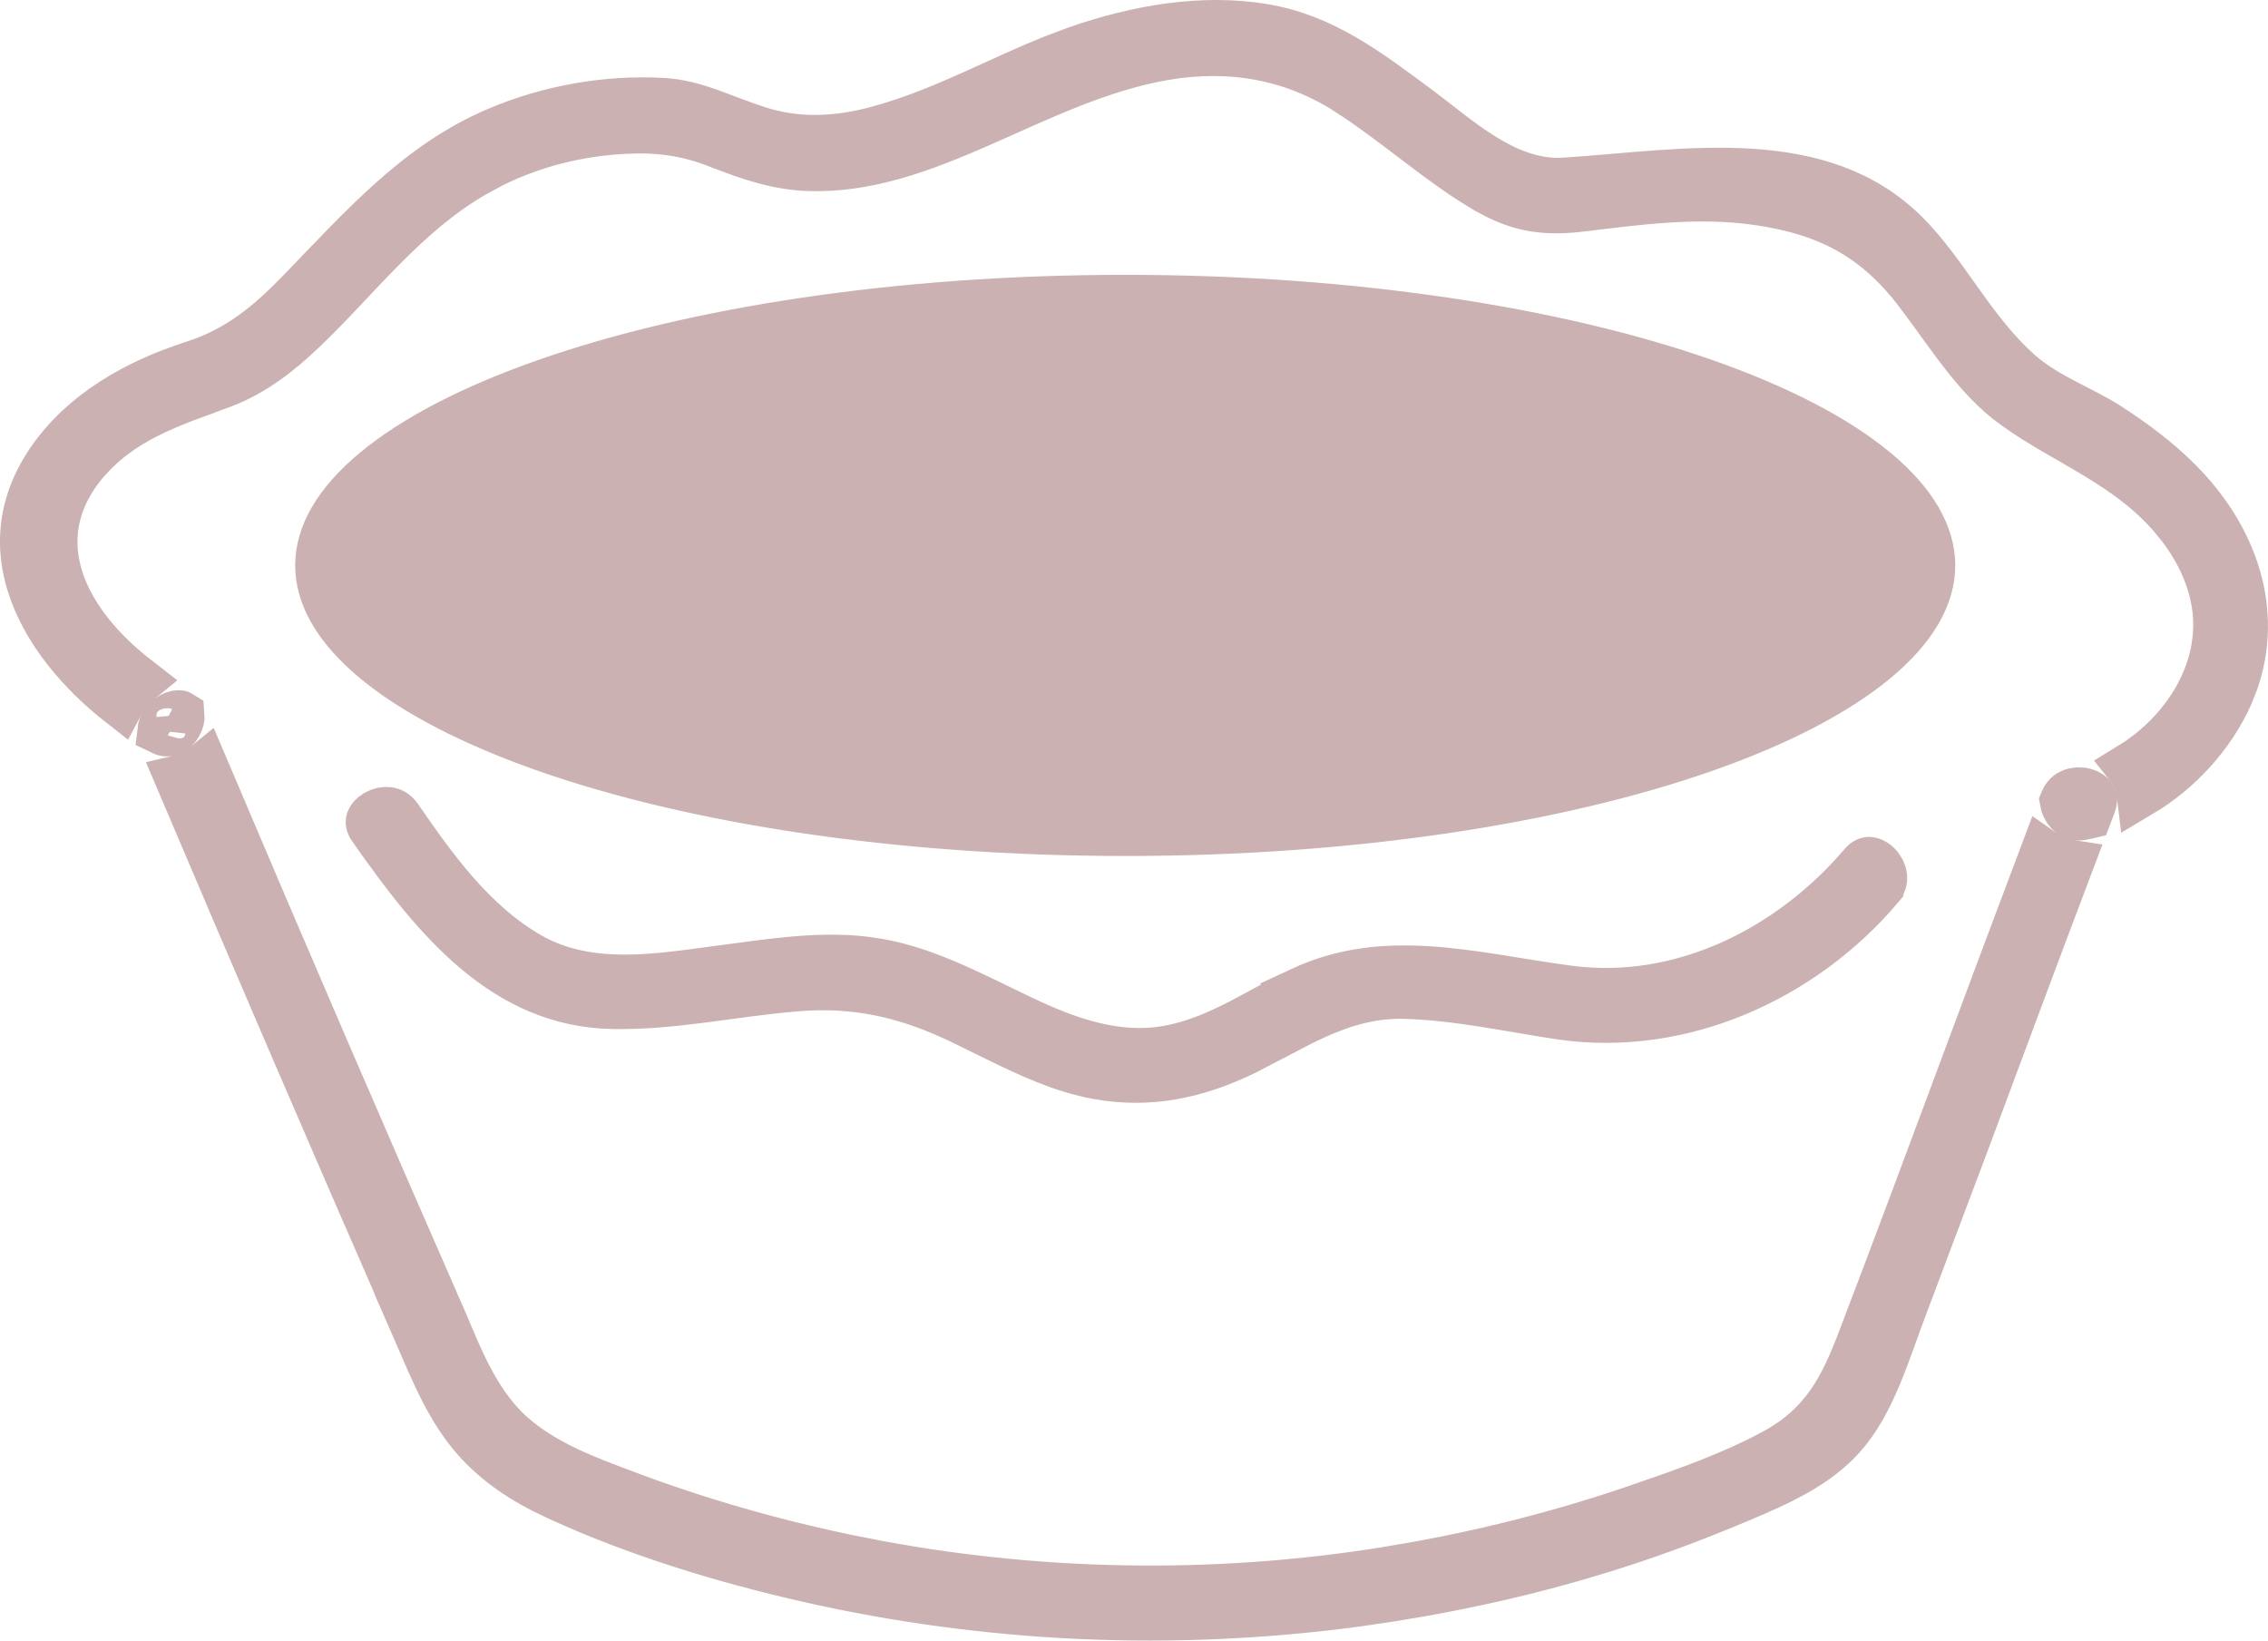 <svg width="47" height="34" viewBox="0 0 47 34" fill="none" xmlns="http://www.w3.org/2000/svg">
<path d="M4.229 15.896C5.862 19.747 7.517 23.586 9.197 27.419V27.42C9.515 28.153 9.886 29.162 10.678 29.814V29.815C11.347 30.373 12.187 30.68 12.884 30.942V30.943C14.392 31.515 15.949 31.965 17.526 32.295L18.204 32.429C21.759 33.089 25.463 33.118 29.032 32.508L29.031 32.507C30.767 32.213 32.475 31.775 34.134 31.194L34.135 31.195C34.987 30.9 35.89 30.578 36.727 30.134L36.726 30.133C37.834 29.549 38.215 28.722 38.591 27.739V27.738C39.298 25.886 39.99 24.028 40.681 22.172C41.237 20.677 41.794 19.183 42.357 17.693C42.508 17.799 42.683 17.874 42.882 17.904C42.156 19.82 41.444 21.74 40.73 23.656C40.517 24.218 40.307 24.778 40.097 25.337C39.887 25.895 39.677 26.454 39.466 27.014C39.263 27.543 39.114 28.012 38.904 28.513C38.703 28.992 38.476 29.415 38.175 29.755C37.639 30.357 36.882 30.702 36.03 31.06C35.199 31.409 34.365 31.727 33.522 31.997L33.52 31.998C31.977 32.496 30.395 32.862 28.792 33.113L28.104 33.214C24.326 33.721 20.48 33.554 16.767 32.713H16.768C14.989 32.309 13.214 31.768 11.573 31.017L11.571 31.016L11.29 30.881C10.648 30.556 10.099 30.149 9.681 29.596C9.182 28.936 8.895 28.155 8.517 27.296H8.518C6.895 23.586 5.297 19.87 3.717 16.148C3.76 16.138 3.803 16.127 3.846 16.112C3.989 16.063 4.117 15.988 4.229 15.896ZM8.052 16.812C8.117 16.822 8.187 16.854 8.249 16.944C8.936 17.936 9.766 19.131 10.969 19.818C11.607 20.185 12.306 20.286 12.966 20.284C13.618 20.282 14.282 20.178 14.835 20.106C16.017 19.953 17.083 19.766 18.143 19.941L18.145 19.942C19.027 20.084 19.878 20.499 20.732 20.915C21.551 21.314 22.533 21.806 23.629 21.806H23.632C24.321 21.802 24.929 21.579 25.468 21.32C25.737 21.191 25.999 21.047 26.246 20.912C26.497 20.775 26.733 20.648 26.97 20.537L26.969 20.536C27.833 20.134 28.692 20.053 29.598 20.11C30.538 20.17 31.436 20.367 32.499 20.509C34.876 20.826 37.131 19.649 38.597 17.931L38.598 17.929C38.67 17.843 38.718 17.843 38.736 17.844C38.772 17.845 38.838 17.866 38.905 17.935C38.972 18.002 39.013 18.087 39.022 18.165C39.029 18.232 39.015 18.307 38.944 18.39V18.391C37.33 20.29 34.83 21.397 32.373 21.05H32.372C31.363 20.903 30.221 20.645 29.102 20.615H29.102C28.421 20.599 27.83 20.782 27.297 21.02C27.032 21.137 26.776 21.272 26.531 21.402L25.805 21.78C24.789 22.275 23.81 22.477 22.737 22.282C22.023 22.151 21.363 21.846 20.663 21.503L19.946 21.151C18.899 20.646 17.898 20.387 16.73 20.445L16.494 20.461C15.837 20.515 15.171 20.617 14.547 20.697C13.911 20.779 13.298 20.839 12.69 20.826H12.69C10.472 20.782 9.05 19.071 7.714 17.157L7.687 17.118C7.655 17.057 7.663 17.023 7.668 17.008C7.679 16.972 7.718 16.914 7.801 16.866C7.883 16.819 7.975 16.801 8.052 16.812ZM23.317 6.196C28.026 6.196 32.269 6.865 35.315 7.932C36.841 8.466 38.041 9.091 38.849 9.76C39.659 10.431 40.018 11.095 40.019 11.718C40.019 12.341 39.66 13.005 38.849 13.677C38.041 14.345 36.841 14.971 35.315 15.505C32.269 16.572 28.026 17.24 23.317 17.24C18.609 17.24 14.367 16.572 11.32 15.505C9.795 14.971 8.595 14.345 7.787 13.677C6.976 13.005 6.617 12.341 6.617 11.718C6.617 11.095 6.976 10.431 7.787 9.76C8.595 9.091 9.795 8.466 11.32 7.932C14.367 6.865 18.609 6.196 23.317 6.196ZM42.933 16.431C43.008 16.399 43.105 16.393 43.197 16.418C43.291 16.444 43.341 16.49 43.358 16.519C43.367 16.532 43.389 16.569 43.351 16.672C43.324 16.742 43.297 16.813 43.27 16.884C43.231 16.893 43.194 16.904 43.155 16.911H43.154C43.046 16.933 42.975 16.907 42.923 16.869C42.861 16.825 42.808 16.749 42.782 16.657C42.777 16.638 42.773 16.619 42.77 16.602C42.81 16.506 42.869 16.457 42.933 16.431ZM22.323 1.036C23.577 0.6 24.916 0.37 26.175 0.577C27.405 0.78 28.318 1.472 29.419 2.292L29.42 2.293C29.764 2.548 30.237 2.948 30.705 3.241C31.186 3.542 31.77 3.808 32.42 3.767H32.421C33.713 3.682 35.008 3.503 36.268 3.581C37.502 3.658 38.606 3.982 39.481 4.851C39.879 5.249 40.205 5.717 40.57 6.23C40.882 6.668 41.221 7.135 41.641 7.548L41.825 7.722C42.128 7.991 42.48 8.19 42.797 8.355C43.132 8.531 43.413 8.663 43.667 8.827C44.209 9.177 44.72 9.557 45.15 9.994L45.151 9.995C46.304 11.153 46.814 12.681 46.298 14.138L46.181 14.428C45.811 15.24 45.148 15.968 44.362 16.436C44.343 16.278 44.293 16.127 44.208 15.99C44.187 15.956 44.164 15.924 44.14 15.894C45.046 15.342 45.77 14.415 45.924 13.342L45.923 13.341C46.061 12.376 45.666 11.485 45.124 10.817H45.125C44.622 10.196 44.022 9.78 43.435 9.426C42.827 9.058 42.285 8.784 41.752 8.397L41.75 8.396C41.363 8.118 41.035 7.761 40.716 7.354C40.556 7.151 40.402 6.939 40.244 6.72C40.088 6.503 39.925 6.278 39.758 6.058V6.057C39.325 5.491 38.861 5.066 38.31 4.759C37.761 4.452 37.153 4.276 36.453 4.171H36.452C35.171 3.983 33.917 4.164 32.753 4.303C31.957 4.397 31.42 4.295 30.745 3.891H30.744C30.279 3.613 29.843 3.289 29.392 2.946C28.946 2.608 28.48 2.247 27.984 1.924H27.985C26.811 1.157 25.517 0.935 24.162 1.158H24.161C22.79 1.387 21.507 2.023 20.322 2.543C19.107 3.076 17.968 3.501 16.753 3.46H16.754C16.121 3.435 15.557 3.25 14.904 2.993H14.903C14.224 2.722 13.613 2.652 12.913 2.69H12.912C11.973 2.743 11.045 2.971 10.19 3.396L9.829 3.591C9.084 4.022 8.469 4.577 7.907 5.145C7.321 5.737 6.851 6.279 6.28 6.824L6.279 6.825C5.773 7.311 5.242 7.714 4.637 7.948H4.636C3.76 8.288 2.664 8.581 1.85 9.467H1.849C1.4 9.957 1.161 10.486 1.114 11.031C1.068 11.571 1.215 12.08 1.457 12.53C1.786 13.143 2.312 13.68 2.87 14.11C2.721 14.231 2.588 14.387 2.492 14.568C1.807 14.03 1.214 13.368 0.858 12.649C0.378 11.678 0.325 10.618 1.041 9.562C1.718 8.574 2.817 7.94 4.022 7.557L4.023 7.556C4.951 7.257 5.585 6.716 6.199 6.088L6.2 6.087C7.531 4.713 8.66 3.418 10.304 2.719C11.378 2.261 12.58 2.049 13.738 2.115H13.739C14.051 2.133 14.344 2.21 14.662 2.32C14.823 2.376 14.982 2.438 15.157 2.504C15.329 2.569 15.512 2.636 15.704 2.698C16.541 2.969 17.371 2.913 18.154 2.706C18.918 2.504 19.633 2.196 20.312 1.889C20.83 1.655 21.322 1.424 21.821 1.225L22.323 1.036ZM3.74 14.815C3.745 14.87 3.733 14.942 3.69 15.015C3.642 15.097 3.576 15.147 3.52 15.167C3.48 15.181 3.426 15.186 3.345 15.146C3.358 15.03 3.43 14.923 3.551 14.852C3.636 14.801 3.701 14.801 3.726 14.807C3.728 14.807 3.732 14.81 3.74 14.815Z" fill="#CBB1B1" stroke="#CBB1B1"/>
</svg>
